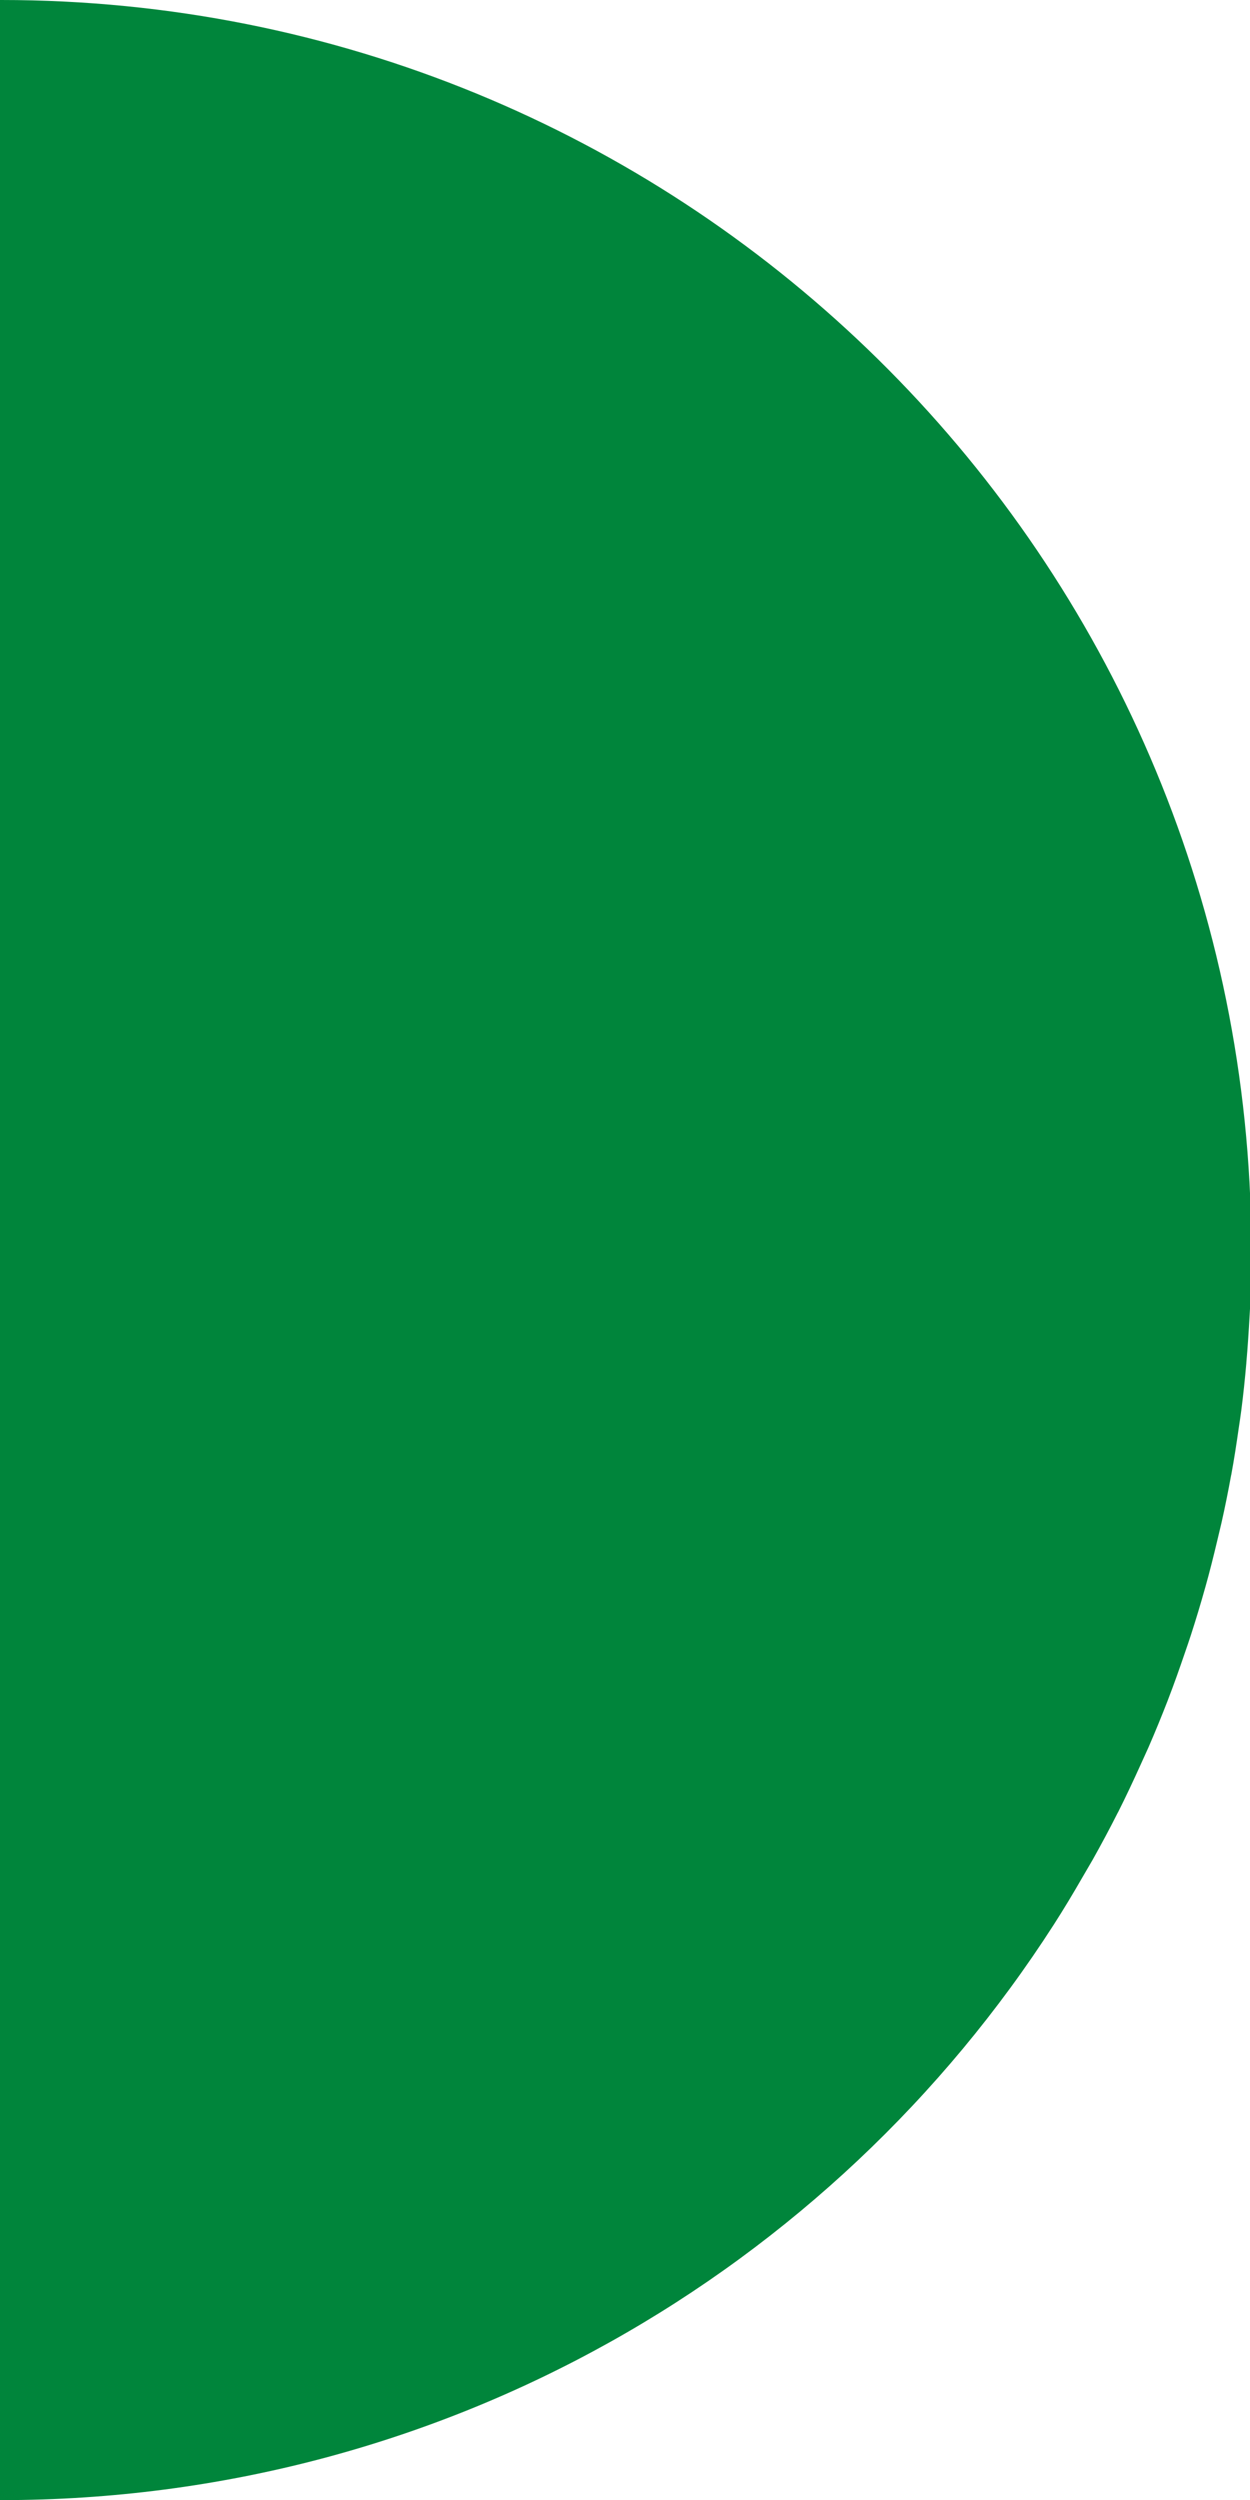 <?xml version="1.0" encoding="UTF-8"?>
<!-- Generator: Adobe Illustrator 27.5.0, SVG Export Plug-In . SVG Version: 6.00 Build 0)  -->
<svg xmlns="http://www.w3.org/2000/svg" xmlns:xlink="http://www.w3.org/1999/xlink" version="1.1" id="Calque_1" x="0px" y="0px" viewBox="0 0 99.21 198.43" style="enable-background:new 0 0 99.21 198.43;" xml:space="preserve">
<style type="text/css">
	.st0{fill:#00853B;}
</style>
<path class="st0" d="M83.64,152.75c0.79-1.23,1.54-2.48,2.27-3.75c0.27-0.46,0.54-0.92,0.81-1.39c0.69-1.23,1.36-2.48,2-3.75  c0.01-0.01,0.01-0.02,0.02-0.03c0.62-1.23,1.21-2.49,1.78-3.75c0.21-0.46,0.42-0.92,0.63-1.39c0.54-1.24,1.05-2.49,1.54-3.75  c0-0.01,0.01-0.02,0.01-0.03c0.48-1.24,0.92-2.49,1.35-3.75c0.16-0.46,0.32-0.93,0.47-1.39c0.4-1.24,0.78-2.49,1.13-3.75  c0-0.01,0.01-0.02,0.01-0.03c0.35-1.24,0.66-2.49,0.96-3.75c0.11-0.46,0.22-0.93,0.33-1.39c0.28-1.24,0.53-2.49,0.76-3.75  c0-0.01,0-0.02,0.01-0.03c0.23-1.24,0.42-2.49,0.6-3.75c0.07-0.46,0.14-0.93,0.2-1.39c0.16-1.24,0.29-2.49,0.4-3.75  c0-0.01,0-0.02,0-0.03c0.11-1.24,0.19-2.5,0.26-3.75c0.02-0.33,0.04-0.67,0.05-1v-0.39v-3.75v-4.14C97.04,42.2,53.5,0,0.09,0  C0.06,0,0.03,0,0,0v99.21v0.39v3.36v1.39v3.75v0.03v3.75v1.39v3.75v0.03v3.75v1.39v3.75V126v3.75v1.39v3.75v0.03v3.75v1.39v3.75  v0.03v3.75V149v3.75v45.68c0.03,0,0.06,0,0.09,0C35.17,198.43,66,180.22,83.64,152.75z"></path>
</svg>
